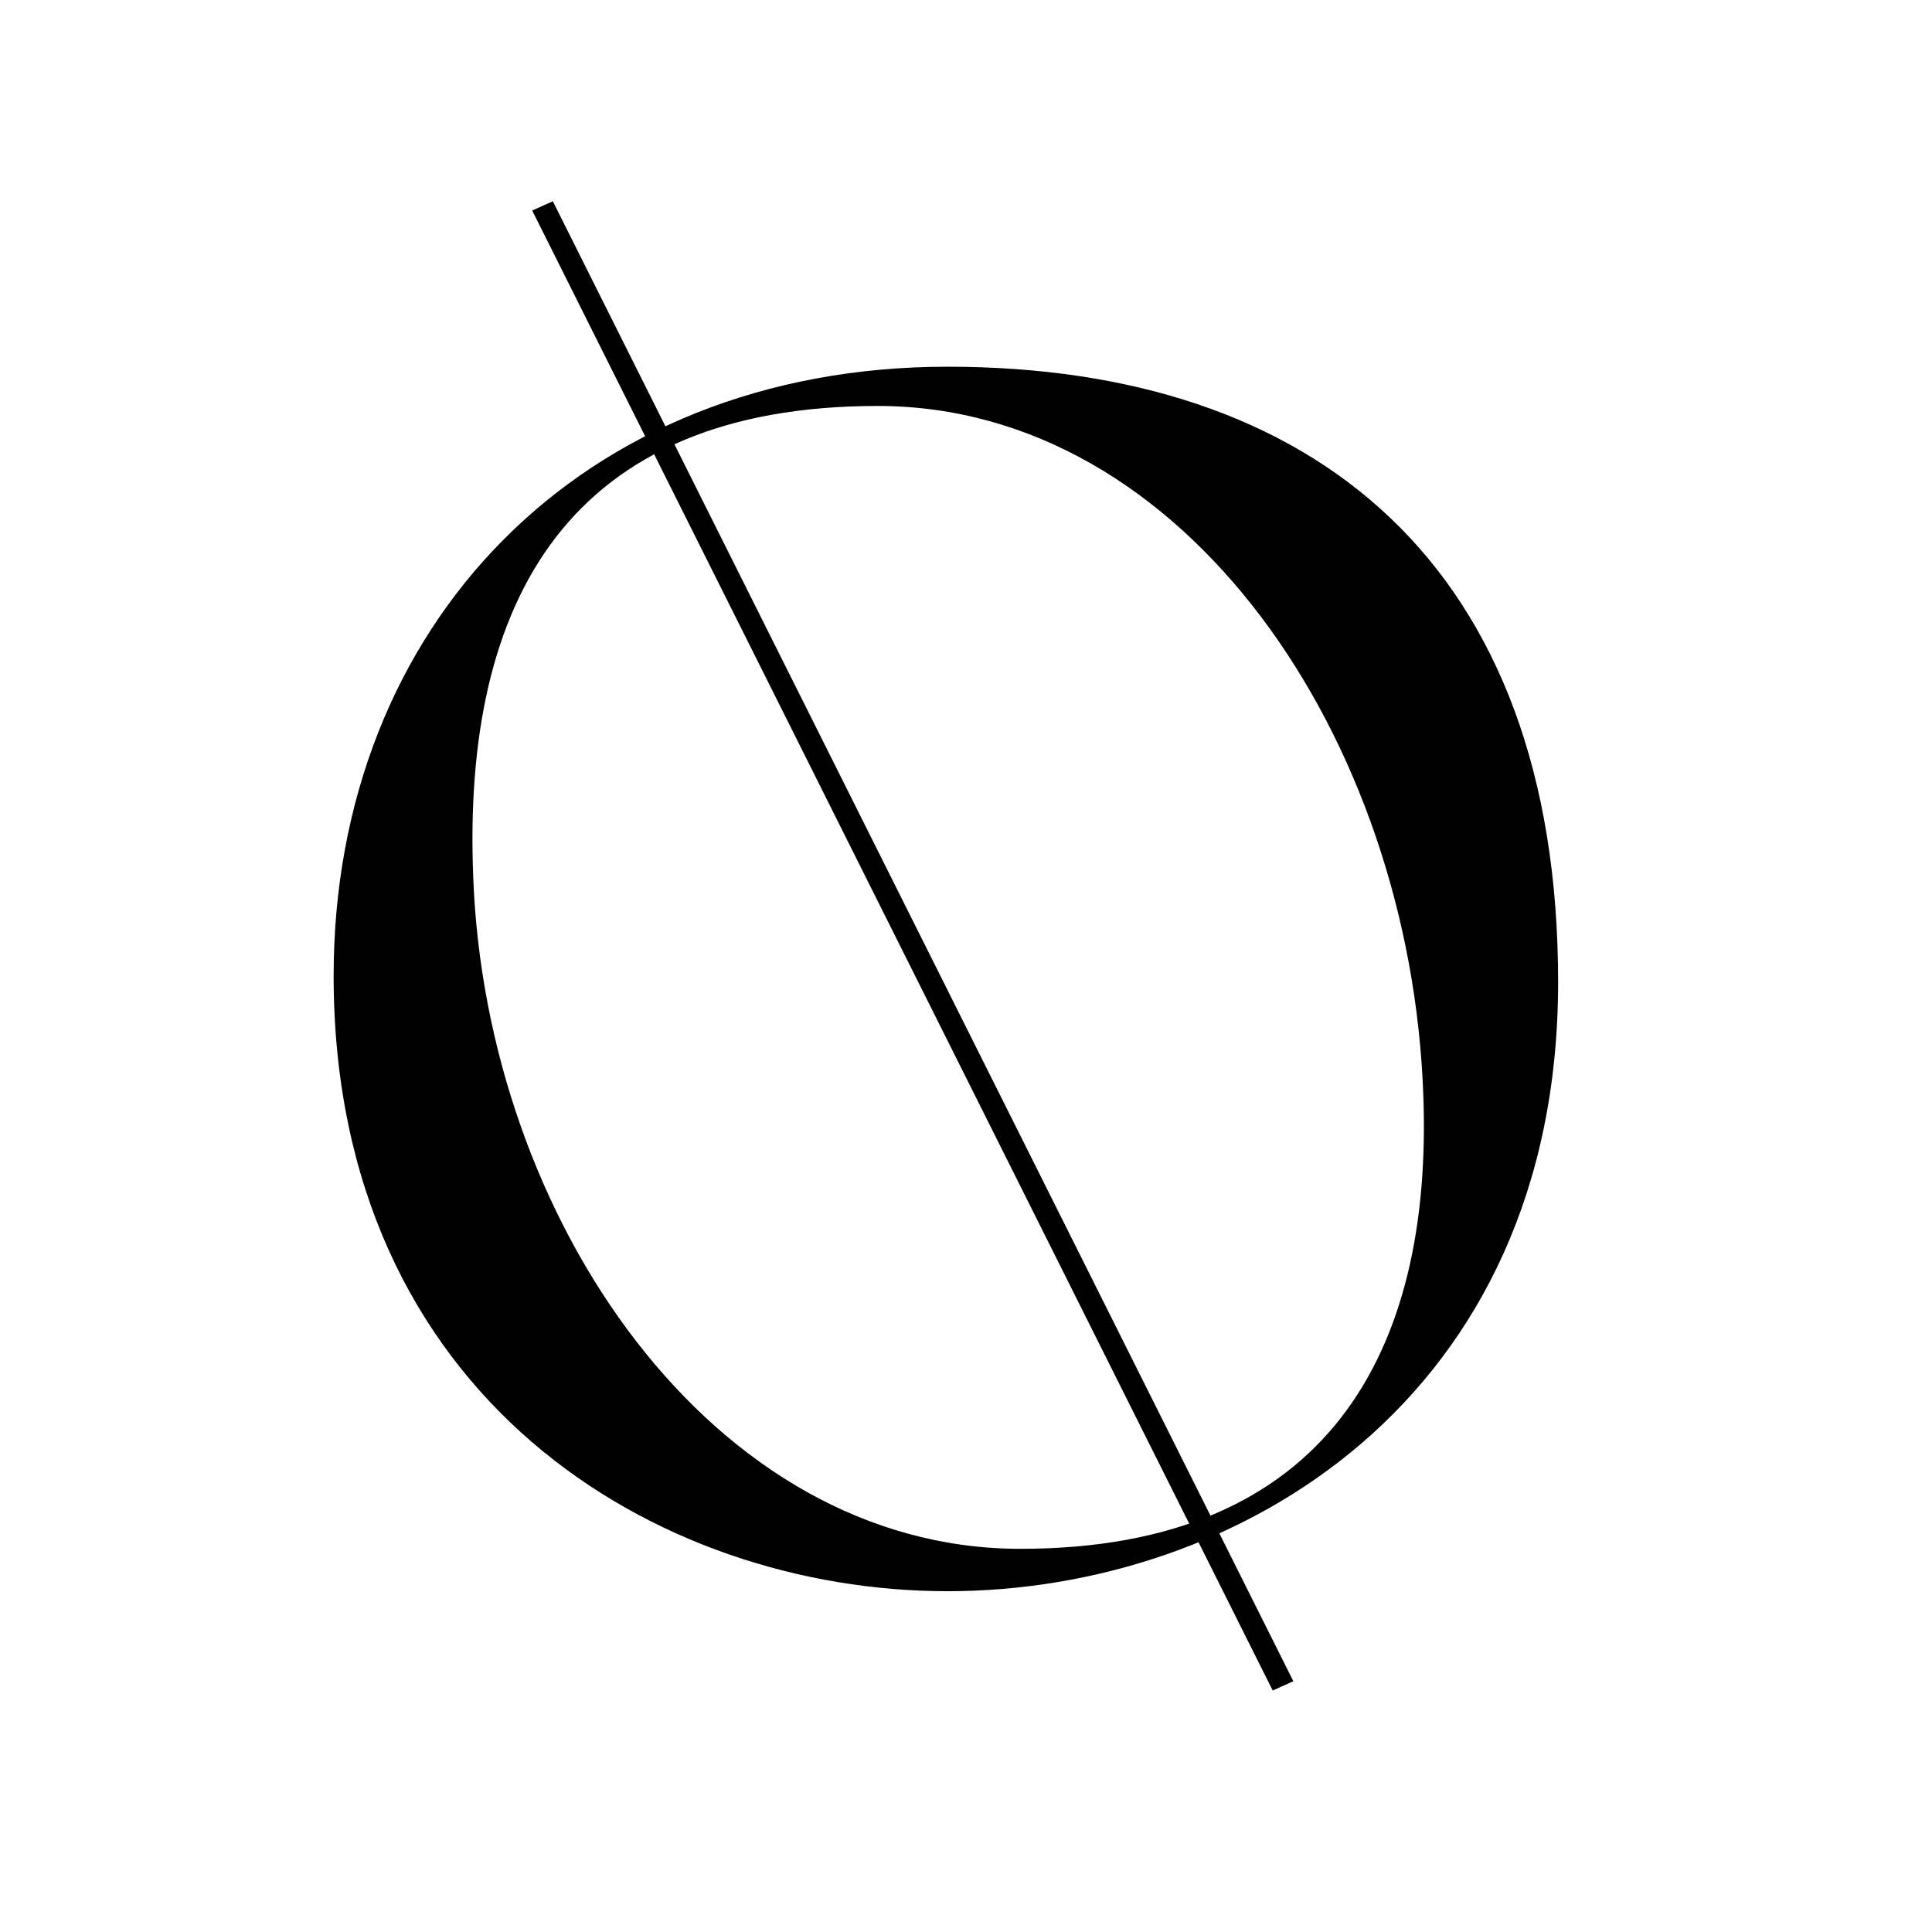 <svg width="48" height="48" viewBox="0 0 48 48" fill="none" xmlns="http://www.w3.org/2000/svg">
<rect width="48" height="48" fill="white"/>
<path d="M8.289 24.244C8.289 15.547 14.436 9.111 23.54 9.111C32.642 9.111 38.711 14.025 38.711 24.4C38.711 34.775 30.751 39.533 23.54 39.533C16.328 39.533 8.289 34.736 8.289 24.244ZM35.362 27.208C35.046 18.355 29.451 10.086 21.805 10.086C14.161 10.086 11.481 14.883 11.757 21.787C12.072 30.29 17.707 38.48 25.352 38.48C32.997 38.48 35.598 33.566 35.362 27.208Z" fill="black"/>
<path d="M13.222 5.23L13.735 5L32.133 41.77L31.62 42L13.222 5.23Z" fill="black"/>
</svg>
